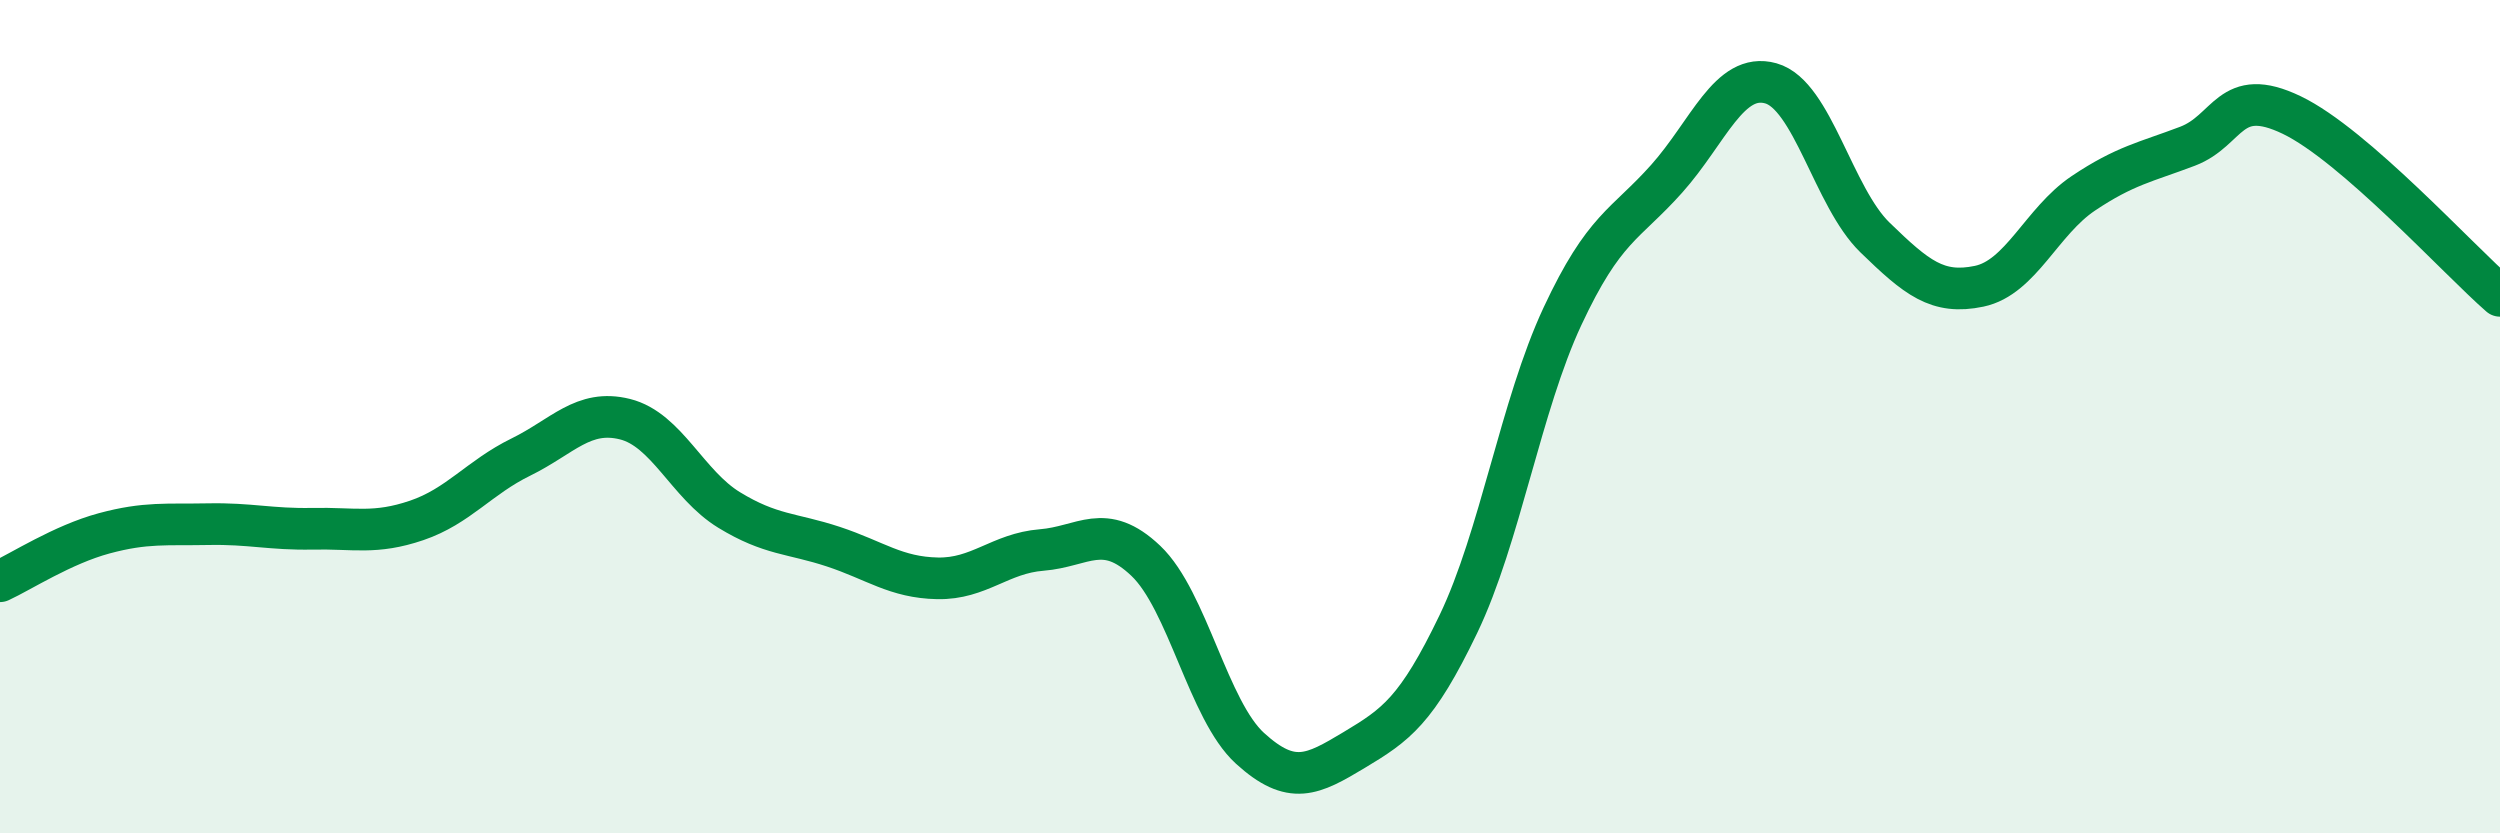 
    <svg width="60" height="20" viewBox="0 0 60 20" xmlns="http://www.w3.org/2000/svg">
      <path
        d="M 0,13.95 C 0.5,13.72 1.5,13.07 2.5,12.8 C 3.5,12.53 4,12.6 5,12.58 C 6,12.56 6.5,12.71 7.5,12.69 C 8.5,12.67 9,12.83 10,12.49 C 11,12.15 11.5,11.46 12.5,10.97 C 13.5,10.48 14,9.81 15,10.06 C 16,10.31 16.5,11.63 17.5,12.24 C 18.5,12.85 19,12.79 20,13.12 C 21,13.45 21.5,13.86 22.5,13.88 C 23.5,13.9 24,13.28 25,13.2 C 26,13.12 26.5,12.51 27.5,13.46 C 28.5,14.41 29,17.05 30,17.96 C 31,18.87 31.5,18.6 32.5,18 C 33.5,17.4 34,17.06 35,14.98 C 36,12.9 36.5,9.73 37.5,7.59 C 38.5,5.45 39,5.41 40,4.29 C 41,3.17 41.5,1.72 42.5,2 C 43.5,2.28 44,4.73 45,5.7 C 46,6.67 46.5,7.08 47.5,6.87 C 48.5,6.66 49,5.31 50,4.64 C 51,3.97 51.5,3.89 52.5,3.51 C 53.5,3.13 53.5,2.04 55,2.76 C 56.5,3.48 59,6.23 60,7.1L60 20L0 20Z"
        fill="#008740"
        opacity="0.1"
        stroke-linecap="round"
        stroke-linejoin="round"
      />
      <path
        d="M 0,13.95 C 0.5,13.72 1.5,13.07 2.5,12.8 C 3.5,12.53 4,12.6 5,12.58 C 6,12.56 6.5,12.71 7.5,12.69 C 8.5,12.67 9,12.83 10,12.49 C 11,12.15 11.5,11.46 12.5,10.97 C 13.5,10.48 14,9.81 15,10.06 C 16,10.31 16.5,11.63 17.5,12.24 C 18.5,12.85 19,12.79 20,13.12 C 21,13.45 21.5,13.86 22.5,13.88 C 23.5,13.9 24,13.28 25,13.2 C 26,13.12 26.5,12.51 27.5,13.46 C 28.5,14.41 29,17.05 30,17.96 C 31,18.87 31.5,18.6 32.5,18 C 33.5,17.4 34,17.06 35,14.98 C 36,12.9 36.5,9.73 37.5,7.59 C 38.5,5.45 39,5.41 40,4.29 C 41,3.17 41.5,1.72 42.5,2 C 43.5,2.28 44,4.73 45,5.7 C 46,6.67 46.5,7.08 47.5,6.87 C 48.5,6.66 49,5.31 50,4.64 C 51,3.97 51.5,3.89 52.5,3.51 C 53.5,3.13 53.5,2.04 55,2.76 C 56.5,3.48 59,6.23 60,7.1"
        stroke="#008740"
        stroke-width="1"
        fill="none"
        stroke-linecap="round"
        stroke-linejoin="round"
      />
    </svg>
  